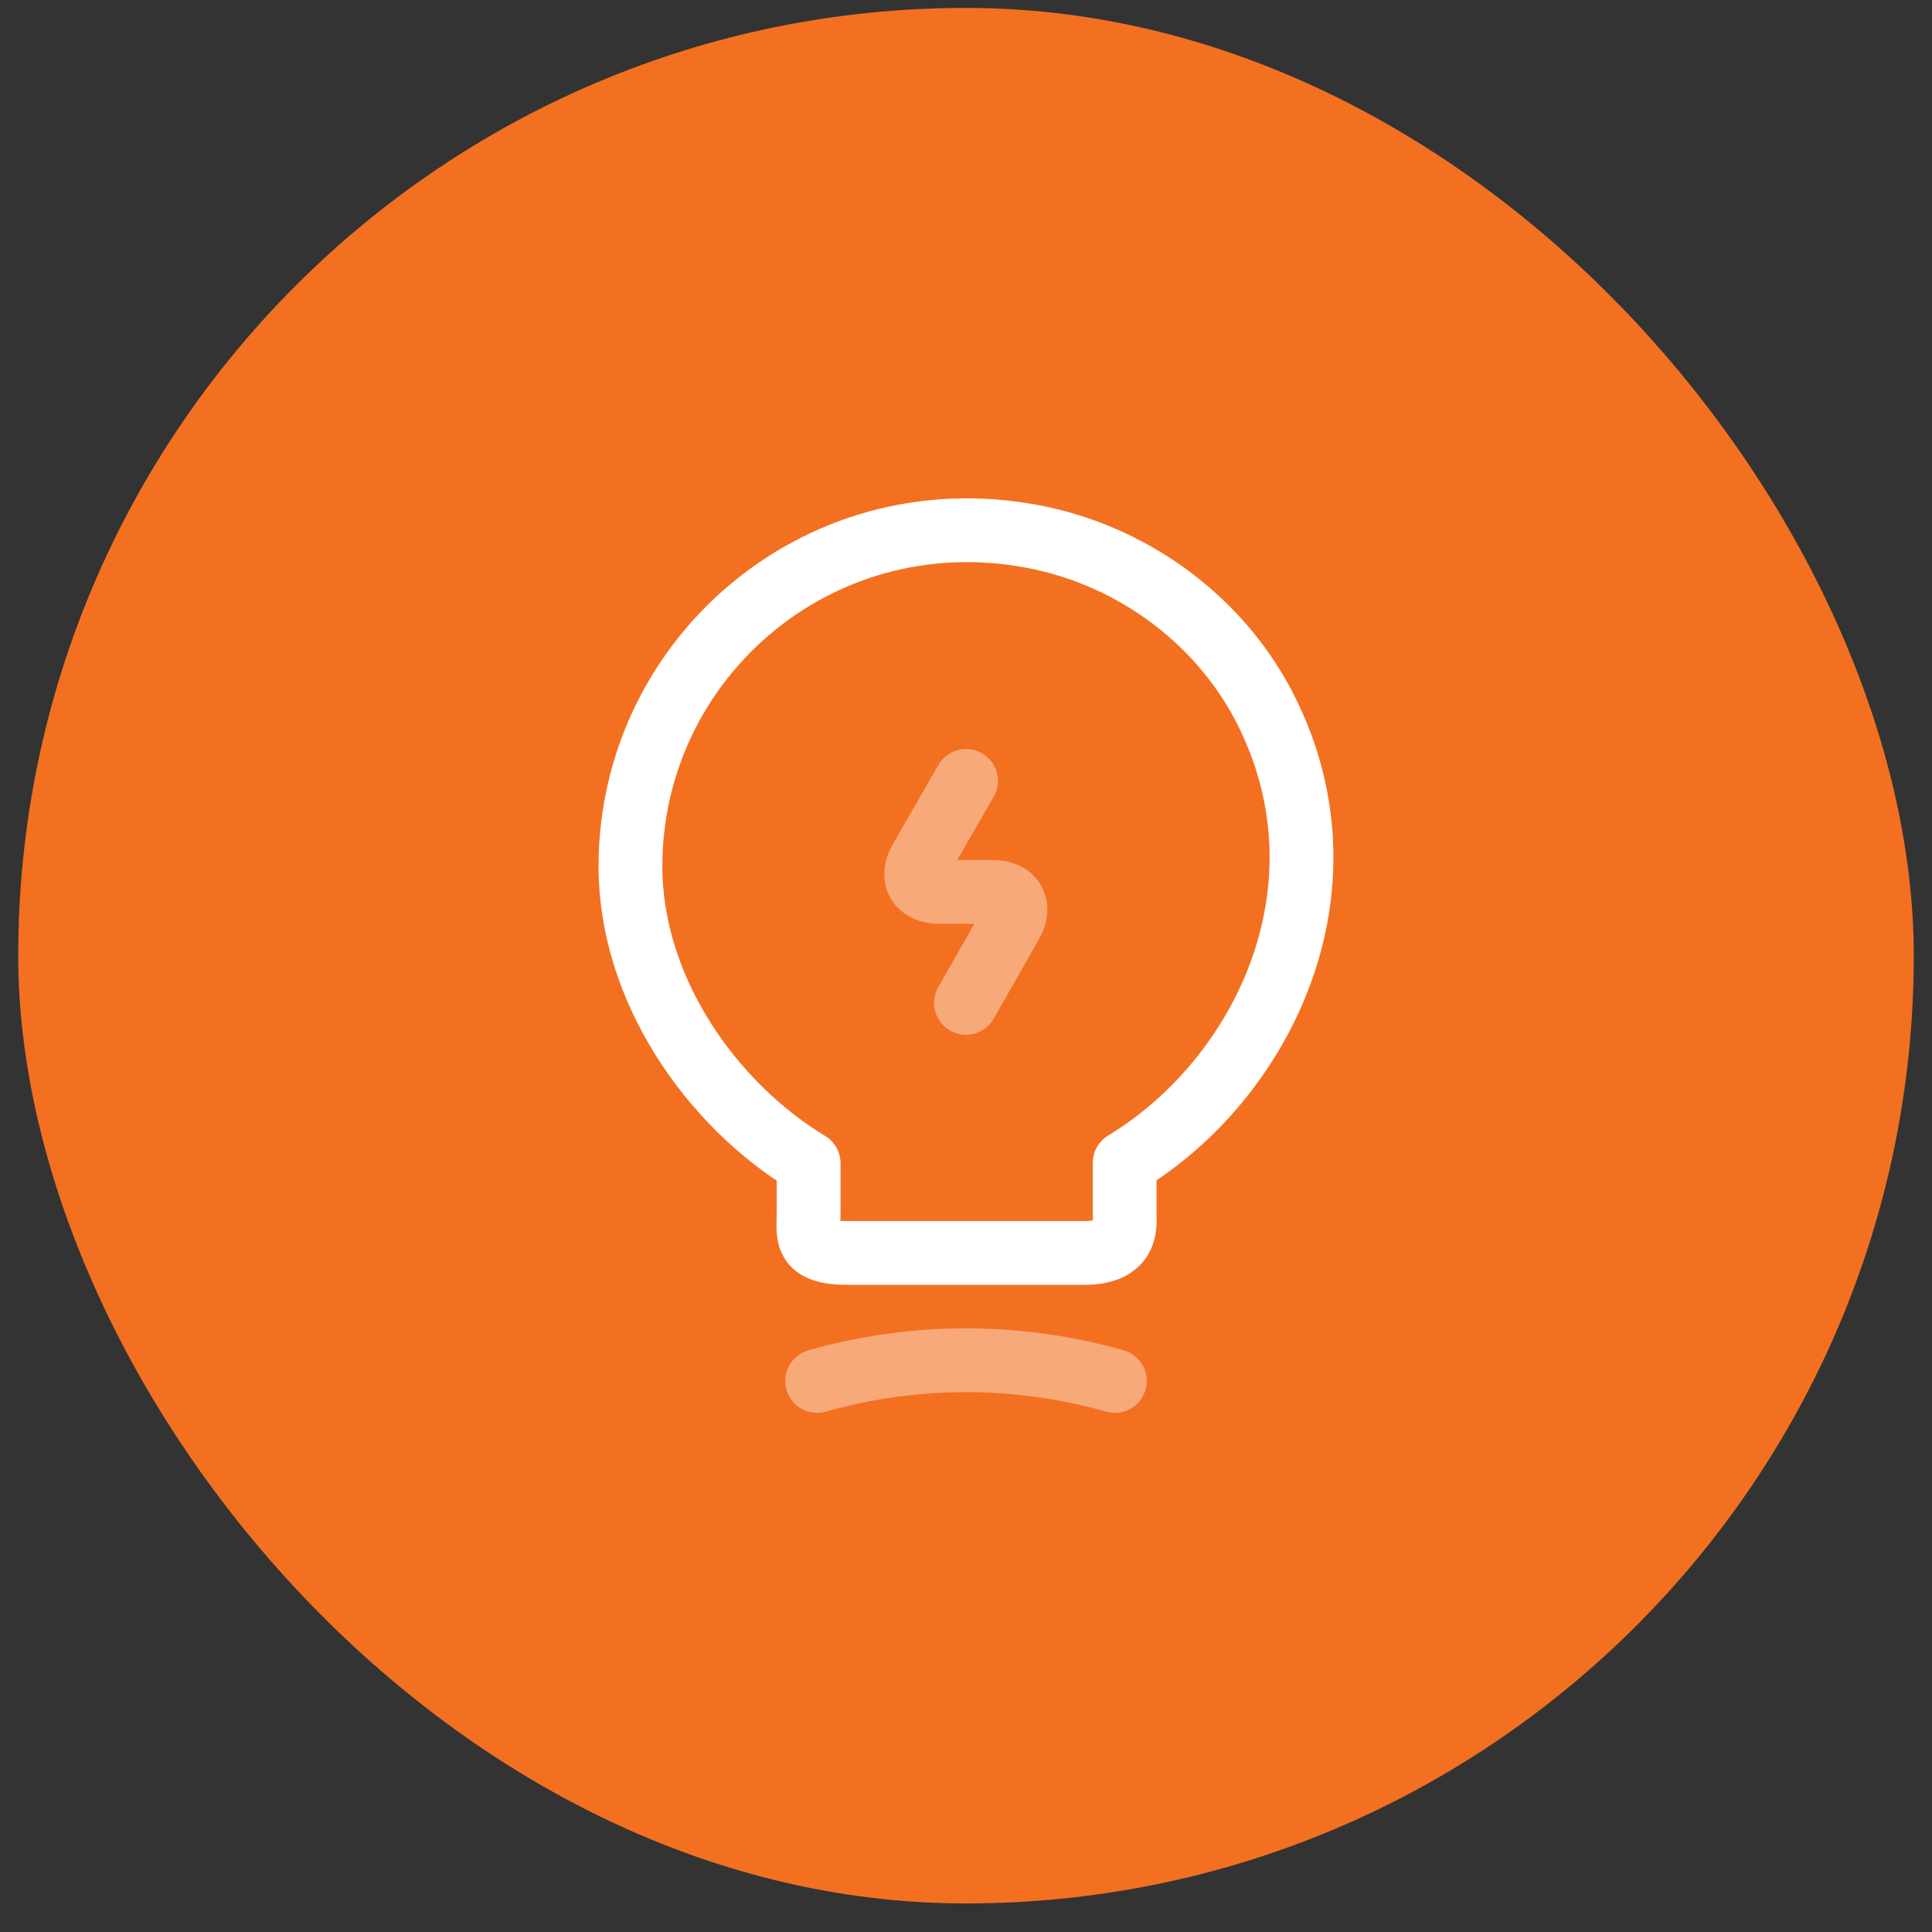 <svg width="53" height="53" viewBox="0 0 53 53" fill="none" xmlns="http://www.w3.org/2000/svg">
<rect x="0" y="0" width="53" height="53" fill="#333333" stroke="none"/>
<rect x="0.5" y="0.217" width="52" height="52" rx="26" fill="#F37021"/>
<path opacity="0.4" d="M26.5 21.422L25.252 23.592C24.972 24.071 25.205 24.467 25.753 24.467H27.235C27.795 24.467 28.017 24.864 27.737 25.342L26.5 27.512" stroke="white" stroke-width="1.75" stroke-linecap="round" stroke-linejoin="round"/>
<path d="M22.183 33.264V31.911C19.5 30.289 17.295 27.127 17.295 23.767C17.295 17.992 22.603 13.466 28.6 14.772C31.237 15.356 33.547 17.106 34.748 19.521C37.187 24.421 34.62 29.624 30.852 31.899V33.252C30.852 33.591 30.98 34.372 29.732 34.372H23.303C22.02 34.384 22.183 33.882 22.183 33.264Z" stroke="white" stroke-width="1.75" stroke-linecap="round" stroke-linejoin="round"/>
<path opacity="0.4" d="M22.416 37.884C25.088 37.126 27.912 37.126 30.583 37.884" stroke="white" stroke-width="1.75" stroke-linecap="round" stroke-linejoin="round"/>
</svg>
